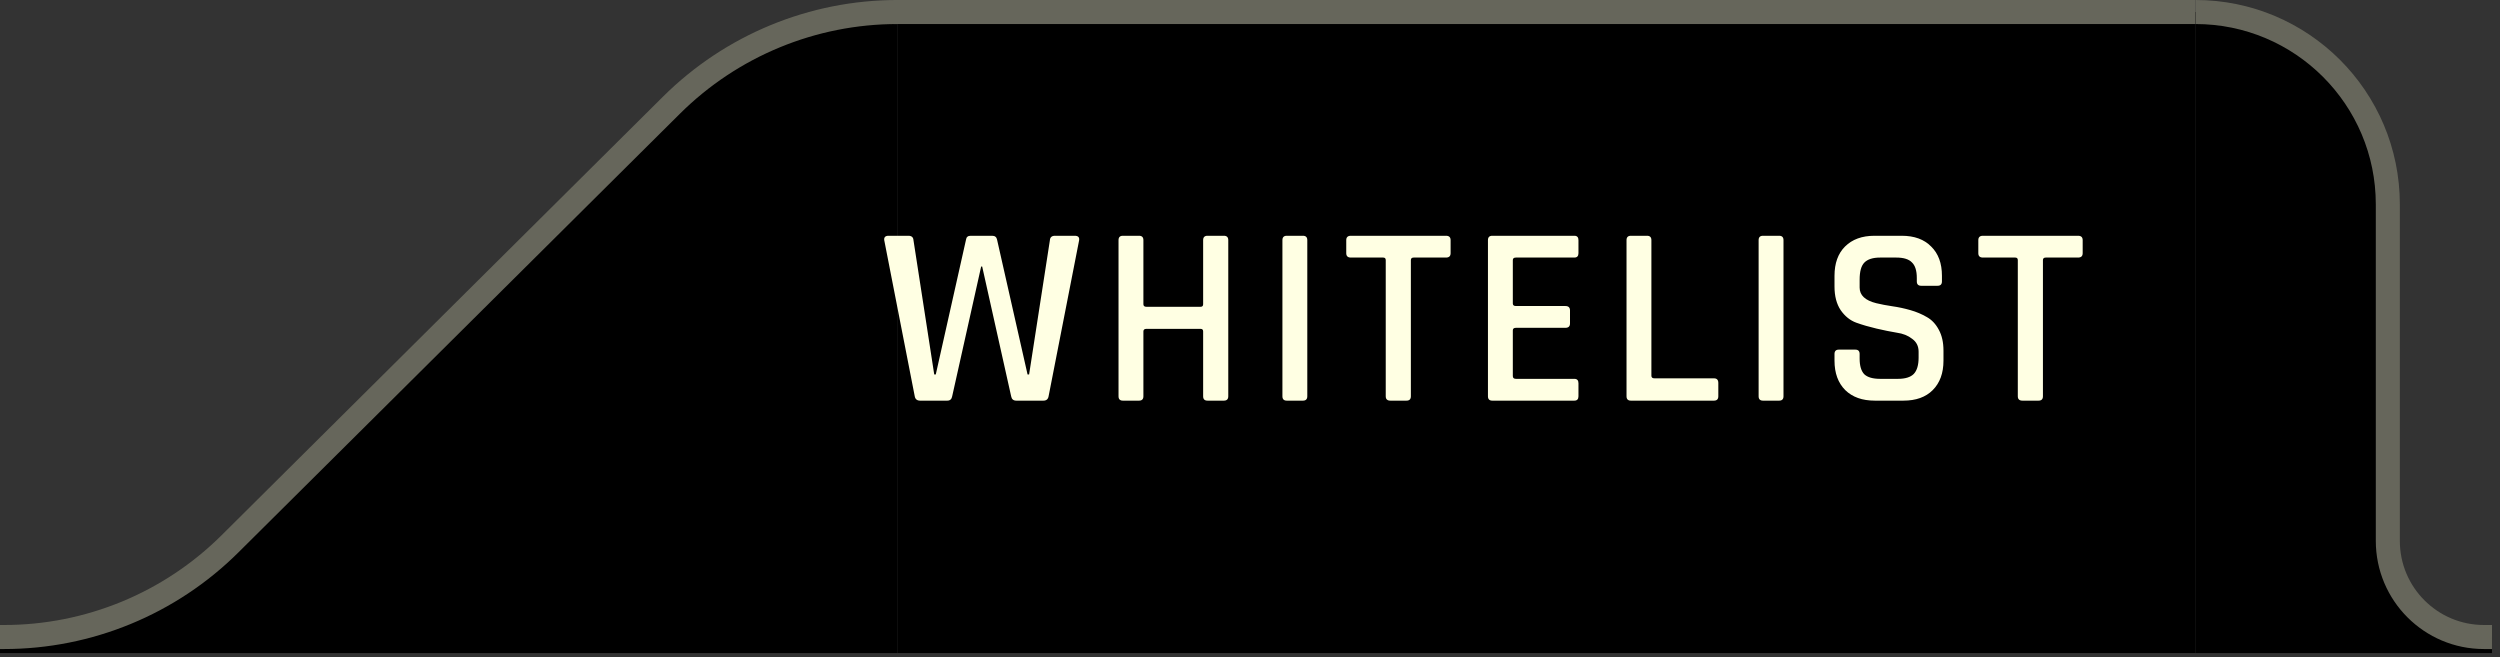 <svg width="156" height="41" viewBox="0 0 156 41" fill="none" xmlns="http://www.w3.org/2000/svg">
<rect x="0" y="0" width="156" height="41" fill="#333333" stroke="none"/>
<path d="M0.253 39.75H0V40.75H56V0.75C50.718 0.75 45.647 2.84 41.9 6.563L14.35 33.937C10.603 37.66 5.535 39.75 0.253 39.75Z" fill="black"/>
<path d="M0 39.75H0.253C5.535 39.75 10.603 37.66 14.35 33.937L41.9 6.563C45.647 2.84 50.718 0.75 56 0.75V0.75" stroke="#66665B" stroke-width="1.5"/>
<path d="M137 0.75V40.75H155.5V39.75H155C151.686 39.75 149 37.064 149 33.75V12.75C149 6.123 143.627 0.75 137 0.75Z" fill="black"/>
<path d="M137 0.75V0.75C143.627 0.75 149 6.123 149 12.75V33.75C149 37.064 151.686 39.75 155 39.75H155.5" stroke="#66665B" stroke-width="1.5"/>
<path d="M56 0.75V40.75H137V0.75H56Z" fill="black"/>
<path d="M137 0.75H55.75" stroke="#66665B" stroke-width="1.5"/>
<path d="M59.112 25H57.416C57.224 25 57.112 24.909 57.08 24.728L55.176 14.984C55.154 14.803 55.245 14.712 55.448 14.712H56.68C56.882 14.712 56.989 14.803 57 14.984L58.296 23.368H58.392L60.28 14.952C60.301 14.792 60.397 14.712 60.568 14.712H61.912C62.082 14.712 62.184 14.792 62.216 14.952L64.12 23.368H64.216L65.512 15C65.522 14.808 65.629 14.712 65.832 14.712H67.064C67.277 14.712 67.368 14.808 67.336 15L65.432 24.728C65.4 24.909 65.293 25 65.112 25H63.416C63.234 25 63.128 24.909 63.096 24.728L61.288 16.632H61.224L59.416 24.728C59.384 24.909 59.282 25 59.112 25ZM71.076 25H70.068C69.886 25 69.796 24.909 69.796 24.728V14.984C69.796 14.803 69.886 14.712 70.068 14.712H71.076C71.257 14.712 71.348 14.803 71.348 14.984V18.984C71.348 19.091 71.412 19.144 71.54 19.144H74.916C75.022 19.144 75.076 19.091 75.076 18.984V14.984C75.076 14.803 75.166 14.712 75.348 14.712H76.372C76.553 14.712 76.644 14.803 76.644 14.984V24.728C76.644 24.909 76.553 25 76.372 25H75.348C75.166 25 75.076 24.909 75.076 24.728V20.68C75.076 20.573 75.022 20.52 74.916 20.52H71.54C71.412 20.52 71.348 20.573 71.348 20.68V24.728C71.348 24.909 71.257 25 71.076 25ZM81.575 14.984V24.728C81.575 24.909 81.485 25 81.303 25H80.295C80.114 25 80.023 24.909 80.023 24.728V14.984C80.023 14.803 80.114 14.712 80.295 14.712H81.303C81.485 14.712 81.575 14.803 81.575 14.984ZM87.766 25H86.758C86.566 25 86.47 24.909 86.47 24.728V16.232C86.47 16.125 86.417 16.072 86.31 16.072H84.294C84.102 16.072 84.006 15.981 84.006 15.8V14.984C84.006 14.803 84.102 14.712 84.294 14.712H90.23C90.422 14.712 90.518 14.803 90.518 14.984V15.8C90.518 15.981 90.422 16.072 90.23 16.072H88.214C88.097 16.072 88.038 16.125 88.038 16.232V24.728C88.038 24.909 87.948 25 87.766 25ZM98.24 25H93.12C92.938 25 92.848 24.909 92.848 24.728V14.984C92.848 14.803 92.938 14.712 93.12 14.712H98.24C98.41 14.712 98.496 14.803 98.496 14.984V15.8C98.496 15.981 98.41 16.072 98.24 16.072H94.592C94.464 16.072 94.4 16.125 94.4 16.232V18.936C94.4 19.043 94.464 19.096 94.592 19.096H97.68C97.872 19.096 97.968 19.187 97.968 19.368V20.184C97.968 20.365 97.872 20.456 97.68 20.456H94.592C94.464 20.456 94.4 20.509 94.4 20.616V23.464C94.4 23.581 94.464 23.64 94.592 23.64H98.24C98.41 23.64 98.496 23.731 98.496 23.912V24.728C98.496 24.909 98.41 25 98.24 25ZM106.951 25H101.767C101.586 25 101.495 24.909 101.495 24.728V14.984C101.495 14.803 101.586 14.712 101.767 14.712H102.775C102.957 14.712 103.047 14.803 103.047 14.984V23.448C103.047 23.555 103.111 23.608 103.239 23.608H106.951C107.133 23.608 107.223 23.704 107.223 23.896V24.728C107.223 24.909 107.133 25 106.951 25ZM111.29 14.984V24.728C111.29 24.909 111.2 25 111.018 25H110.01C109.829 25 109.738 24.909 109.738 24.728V14.984C109.738 14.803 109.829 14.712 110.01 14.712H111.018C111.2 14.712 111.29 14.803 111.29 14.984ZM114.473 22.504V22.088C114.473 21.907 114.564 21.816 114.745 21.816H115.769C115.951 21.816 116.041 21.907 116.041 22.088V22.376C116.041 22.824 116.137 23.149 116.329 23.352C116.532 23.544 116.863 23.64 117.321 23.64H118.425C118.884 23.64 119.215 23.539 119.417 23.336C119.62 23.123 119.721 22.781 119.721 22.312V21.944C119.721 21.603 119.588 21.336 119.321 21.144C119.065 20.941 118.745 20.813 118.361 20.76C117.977 20.696 117.556 20.611 117.097 20.504C116.639 20.397 116.217 20.275 115.833 20.136C115.449 19.997 115.124 19.736 114.857 19.352C114.601 18.968 114.473 18.477 114.473 17.88V17.208C114.473 16.429 114.692 15.821 115.129 15.384C115.577 14.936 116.191 14.712 116.969 14.712H118.665C119.455 14.712 120.068 14.936 120.505 15.384C120.953 15.821 121.177 16.429 121.177 17.208V17.56C121.177 17.741 121.087 17.832 120.905 17.832H119.881C119.7 17.832 119.609 17.741 119.609 17.56V17.352C119.609 16.893 119.508 16.568 119.305 16.376C119.113 16.173 118.788 16.072 118.329 16.072H117.321C116.863 16.072 116.532 16.179 116.329 16.392C116.137 16.595 116.041 16.947 116.041 17.448V17.944C116.041 18.424 116.388 18.749 117.081 18.92C117.391 18.995 117.727 19.059 118.089 19.112C118.463 19.165 118.836 19.245 119.209 19.352C119.583 19.459 119.924 19.603 120.233 19.784C120.543 19.955 120.793 20.221 120.985 20.584C121.177 20.936 121.273 21.368 121.273 21.88V22.504C121.273 23.283 121.049 23.896 120.601 24.344C120.164 24.781 119.556 25 118.777 25H116.985C116.207 25 115.593 24.781 115.145 24.344C114.697 23.896 114.473 23.283 114.473 22.504ZM127.207 25H126.199C126.007 25 125.911 24.909 125.911 24.728V16.232C125.911 16.125 125.857 16.072 125.751 16.072H123.735C123.543 16.072 123.447 15.981 123.447 15.8V14.984C123.447 14.803 123.543 14.712 123.735 14.712H129.671C129.863 14.712 129.959 14.803 129.959 14.984V15.8C129.959 15.981 129.863 16.072 129.671 16.072H127.655C127.537 16.072 127.479 16.125 127.479 16.232V24.728C127.479 24.909 127.388 25 127.207 25Z" fill="#FFFFE3"/>
</svg>
